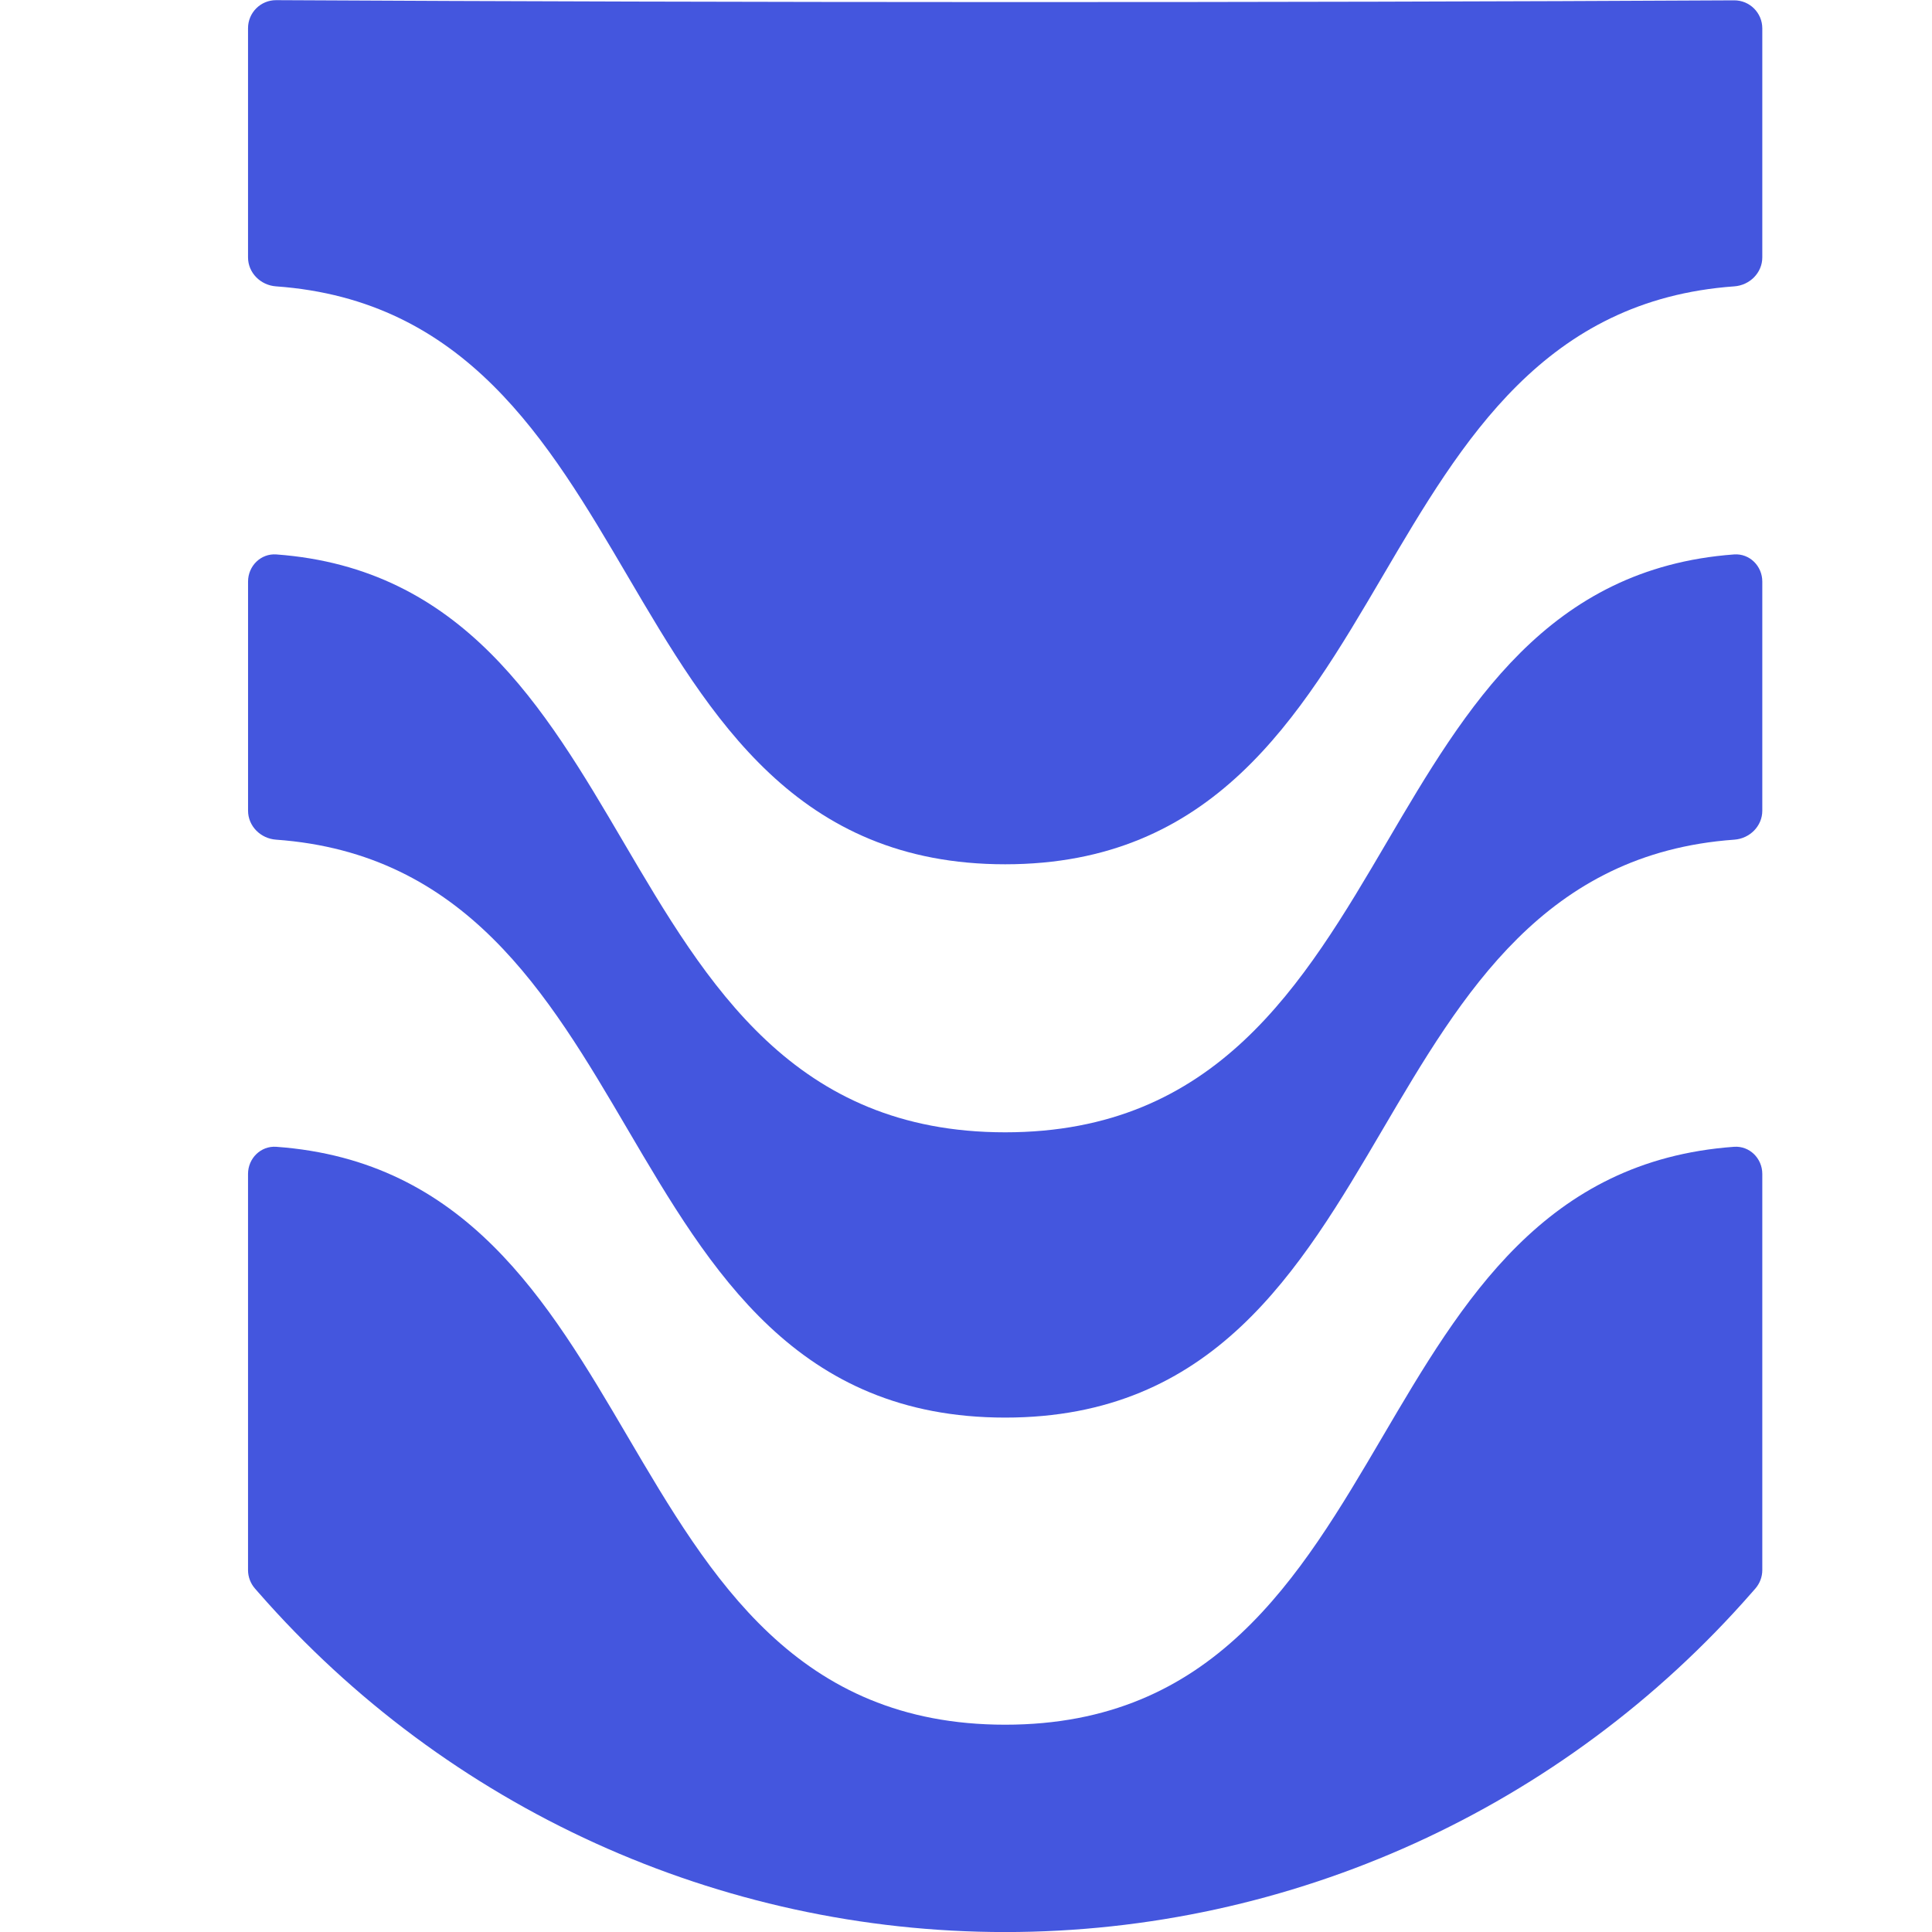 <svg width="32" height="32" viewBox="0 0 73 74" fill="none" xmlns="http://www.w3.org/2000/svg">
<path d="M66.734 60.845C66.905 60.649 67 60.397 67 60.137V44.964C67 44.368 66.511 43.882 65.917 43.925C58.672 44.448 55.517 49.815 52.463 55.015C49.274 60.445 45.976 66.06 38 66.06C30.023 66.06 26.726 60.445 23.536 55.015C20.482 49.815 17.328 44.449 10.083 43.925C9.489 43.882 9 44.368 9 44.964V60.137C9 60.397 9.095 60.649 9.266 60.845L9.402 61C16.63 69.264 27.05 74.002 38 74.002C48.95 74.002 59.37 69.264 66.598 61L66.734 60.845Z" fill="#4456DE"/>
<path d="M23.537 43.252C26.726 48.682 30.023 54.297 38.001 54.297C45.978 54.297 49.275 48.682 52.464 43.252C55.52 38.049 58.676 32.68 65.929 32.161C66.519 32.119 67 31.643 67 31.051V22.275C67 21.679 66.512 21.192 65.917 21.236C58.785 21.763 55.658 27.082 52.63 32.237C49.416 37.71 46.092 43.37 38.001 43.37C29.909 43.37 26.585 37.71 23.371 32.237C20.343 27.082 17.217 21.763 10.084 21.236C9.49 21.192 9.001 21.679 9.001 22.275V31.051C9.001 31.643 9.483 32.119 10.072 32.161C17.325 32.68 20.482 38.049 23.537 43.252Z" fill="#4456DE"/>
<path d="M23.538 22.061C20.482 16.858 17.325 11.487 10.071 10.968C9.481 10.926 9 10.45 9 9.858V1.081C9 0.485 9.482 0.003 10.079 0.006C27.571 0.1 48.428 0.106 65.921 0.013C66.517 0.01 67 0.492 67 1.088V9.858C67 10.45 66.518 10.926 65.929 10.968C58.675 11.487 55.519 16.856 52.463 22.059C49.274 27.488 45.976 33.104 38 33.104C30.024 33.104 26.727 27.49 23.538 22.061Z" fill="#4456DE"/>
</svg>
